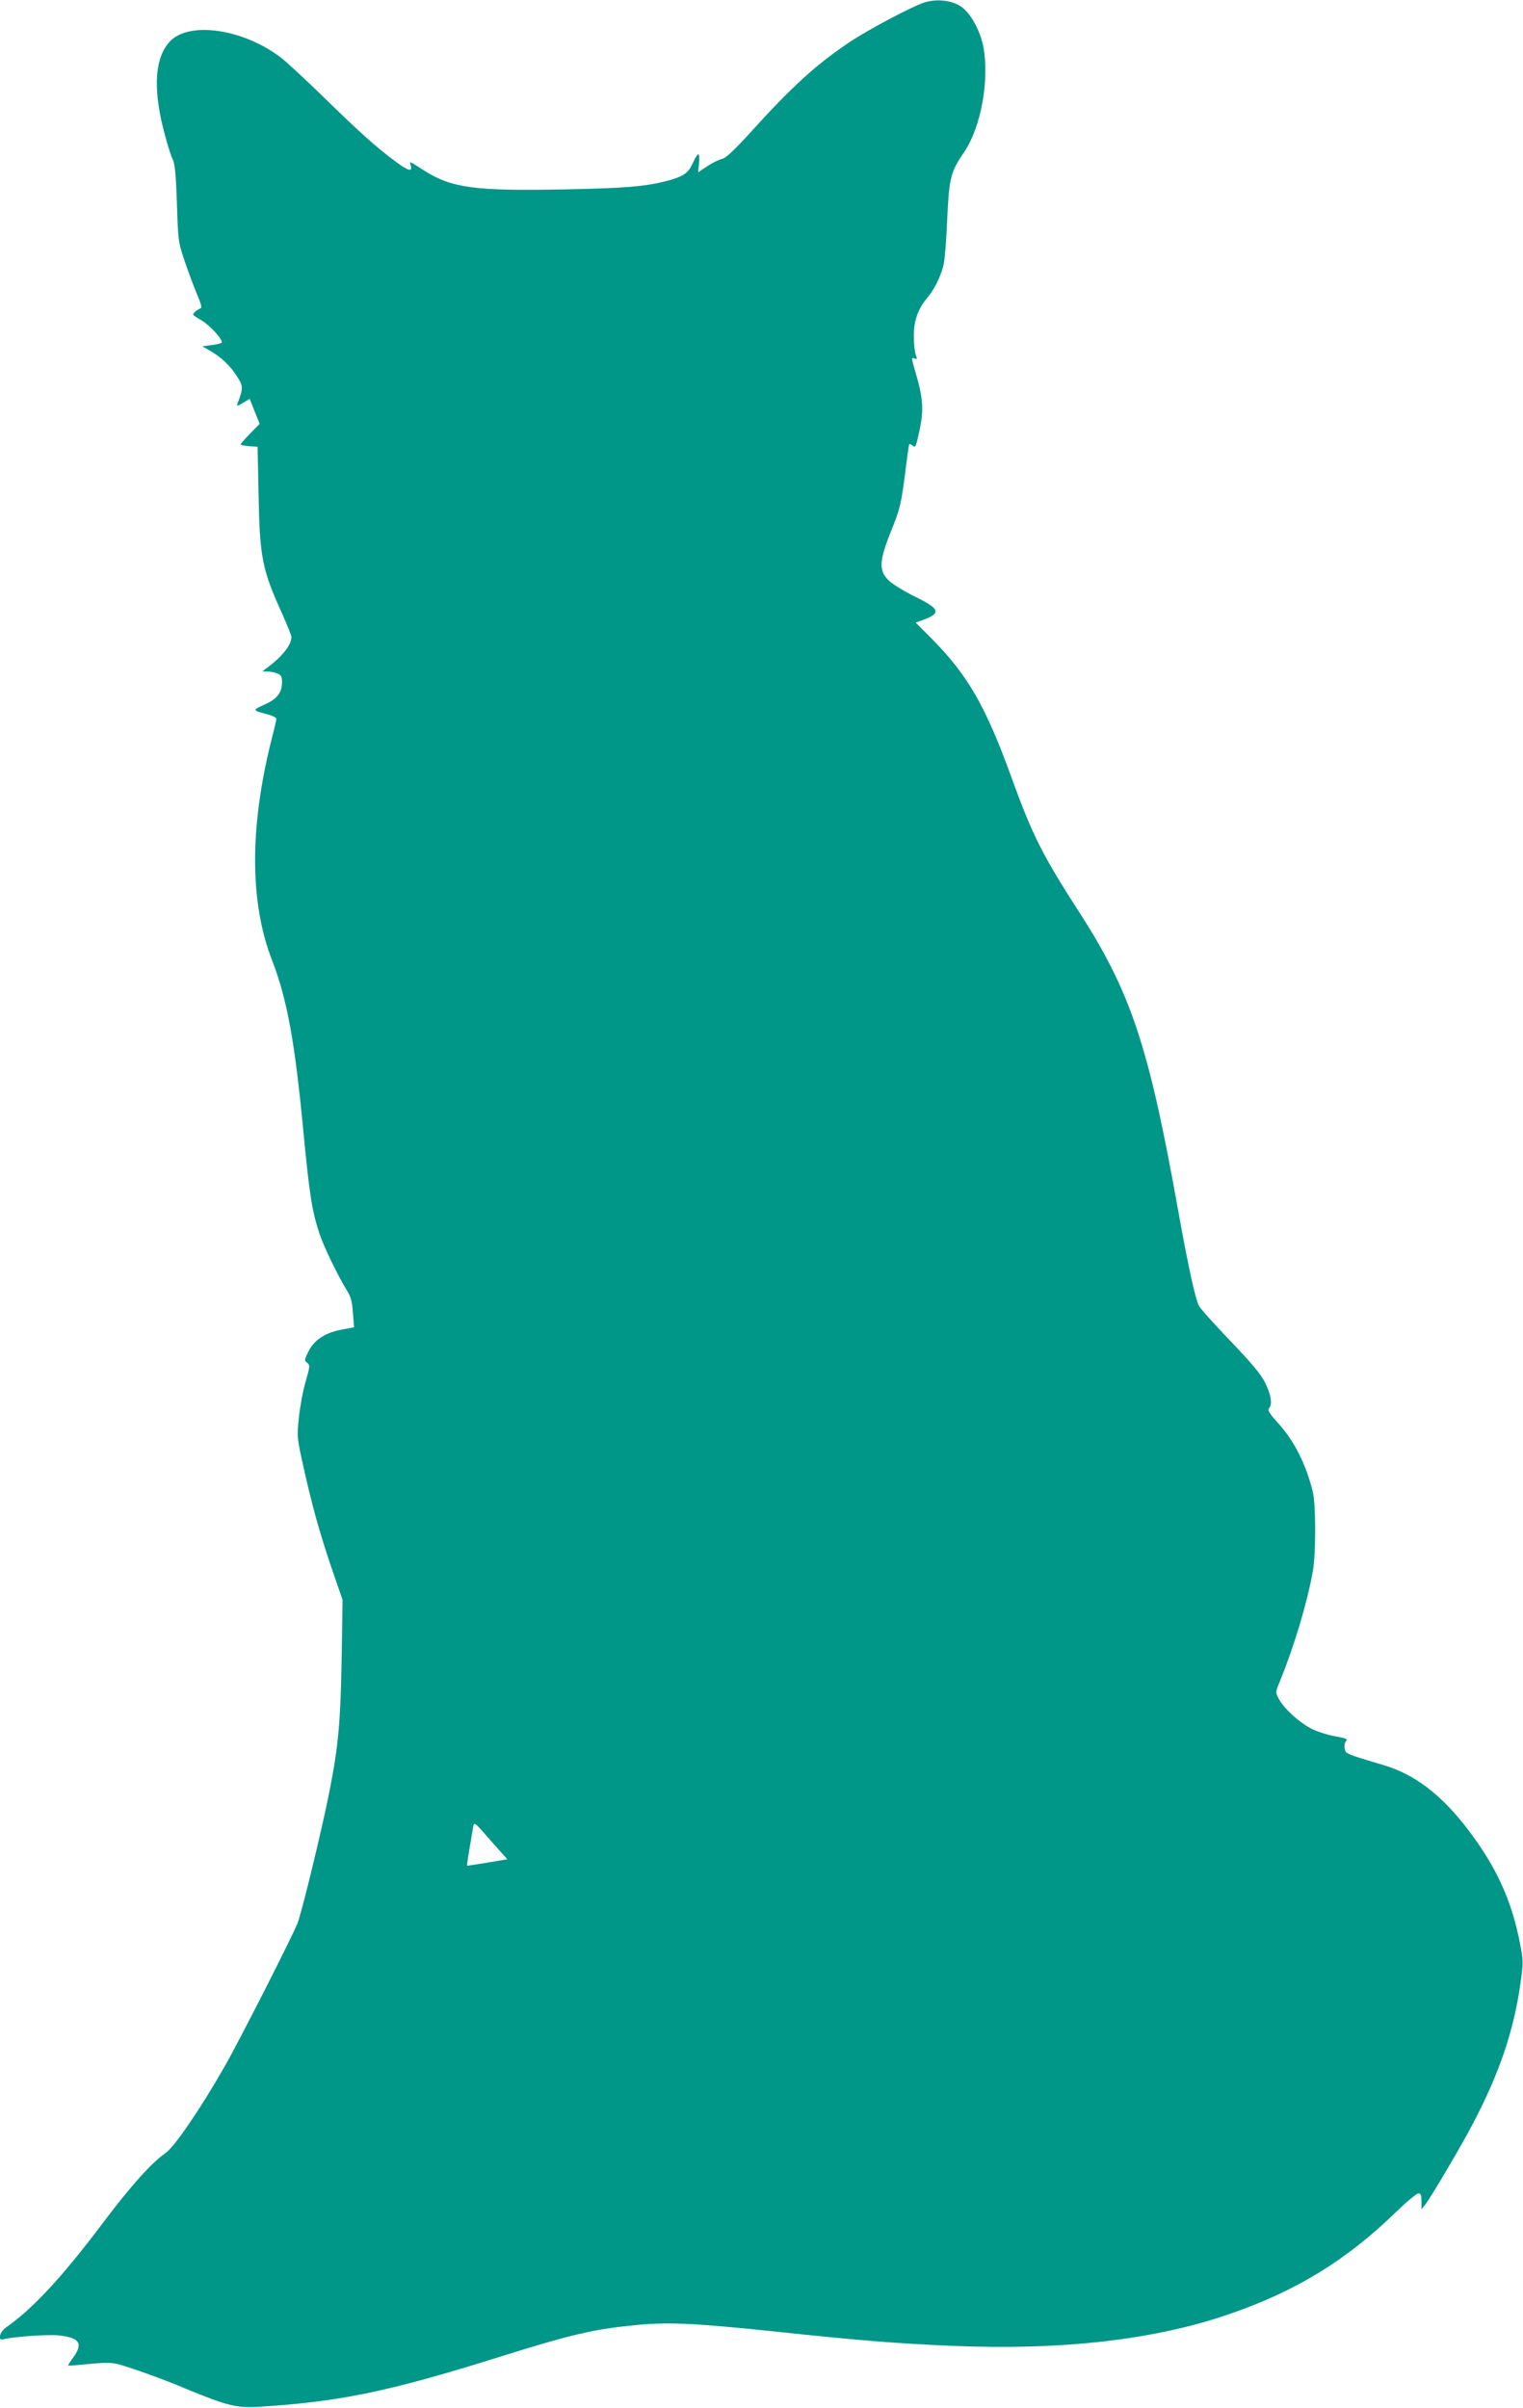 <?xml version="1.0" standalone="no"?>
<!DOCTYPE svg PUBLIC "-//W3C//DTD SVG 20010904//EN"
 "http://www.w3.org/TR/2001/REC-SVG-20010904/DTD/svg10.dtd">
<svg version="1.0" xmlns="http://www.w3.org/2000/svg"
 width="810pt" height="1280pt" viewBox="0 0 810 1280"
 preserveAspectRatio="xMidYMid meet">
<g transform="translate(0,1280) scale(0.1,-0.1)"
fill="#009688" stroke="none">
<path d="M4914 12786 c-63 -20 -299 -145 -394 -209 -177 -118 -308 -237 -527
-479 -90 -99 -133 -139 -154 -143 -16 -4 -51 -21 -78 -39 l-48 -32 5 48 c2 26
1 48 -4 48 -5 0 -18 -22 -30 -48 -24 -54 -51 -72 -150 -97 -110 -27 -218 -36
-539 -42 -470 -9 -593 8 -737 99 -85 54 -81 53 -74 30 12 -38 -11 -32 -80 19
-105 78 -183 148 -374 334 -96 94 -200 190 -230 214 -200 157 -494 201 -597
90 -78 -85 -90 -240 -35 -462 18 -70 39 -142 49 -160 13 -26 18 -73 24 -237 6
-200 7 -208 42 -310 19 -58 49 -136 65 -175 21 -48 27 -71 19 -74 -7 -2 -20
-10 -30 -19 -16 -14 -14 -17 33 -44 43 -25 110 -96 110 -118 0 -4 -23 -11 -52
-14 l-52 -7 45 -26 c58 -34 103 -77 141 -136 32 -50 32 -63 0 -145 -4 -12 2
-11 30 6 l36 22 26 -66 27 -67 -50 -51 c-28 -29 -51 -55 -51 -58 0 -4 20 -8
45 -10 l45 -3 5 -240 c6 -348 18 -410 125 -646 27 -61 50 -117 50 -125 0 -43
-50 -106 -132 -166 l-23 -17 27 -1 c15 0 38 -4 52 -10 21 -8 26 -16 26 -46 0
-56 -26 -90 -94 -120 -66 -30 -66 -30 22 -53 23 -7 42 -16 42 -22 0 -6 -11
-54 -25 -107 -118 -468 -118 -868 2 -1177 81 -210 122 -437 168 -925 31 -323
45 -411 85 -531 23 -69 101 -229 145 -299 21 -34 28 -59 32 -119 l6 -77 -64
-12 c-88 -16 -148 -55 -178 -116 -23 -45 -23 -50 -7 -61 15 -12 15 -18 -8 -98
-14 -47 -30 -132 -36 -189 -10 -96 -10 -111 14 -221 53 -245 98 -406 173 -622
l45 -130 -5 -315 c-6 -332 -17 -459 -63 -694 -38 -196 -149 -654 -172 -711
-32 -79 -311 -628 -387 -760 -127 -223 -268 -430 -316 -462 -73 -50 -188 -179
-333 -372 -217 -288 -371 -454 -514 -554 -35 -25 -46 -73 -14 -63 45 13 234
27 292 21 113 -12 134 -42 80 -117 -17 -23 -29 -42 -28 -44 2 -1 53 3 115 9
95 9 119 8 165 -5 100 -31 223 -75 347 -127 218 -90 270 -103 386 -96 433 27
693 81 1280 265 388 122 508 149 740 171 166 15 308 8 720 -35 453 -48 646
-64 953 -77 583 -24 1075 32 1473 170 353 122 620 285 885 543 56 54 109 98
118 98 12 0 16 -10 16 -42 l0 -43 20 25 c33 43 197 321 255 433 140 268 215
488 251 740 16 112 16 123 -1 210 -44 232 -125 410 -277 610 -141 185 -283
294 -448 343 -47 14 -107 32 -135 41 -27 8 -56 20 -62 25 -16 13 -17 50 -2 65
8 8 -9 14 -61 23 -40 7 -97 25 -129 42 -64 34 -144 107 -170 157 -18 34 -18
36 7 95 76 188 142 407 174 581 17 93 17 354 0 425 -36 146 -100 273 -185 365
-45 50 -57 69 -48 78 19 19 12 72 -20 135 -22 46 -71 104 -185 223 -85 89
-161 173 -168 188 -19 37 -58 215 -110 506 -156 872 -250 1157 -525 1584 -196
303 -251 413 -360 714 -139 384 -233 547 -427 743 l-84 84 27 10 c111 39 106
61 -26 126 -58 28 -122 67 -143 87 -56 54 -53 103 12 266 46 113 52 140 72
290 11 91 22 168 24 170 2 2 10 -2 18 -8 12 -11 16 -6 24 26 38 155 36 210 -9
364 -23 80 -23 80 -4 73 13 -5 14 -2 5 21 -5 14 -10 59 -10 100 0 81 23 145
74 205 37 44 71 114 85 175 6 28 15 138 19 246 10 213 18 246 90 351 89 131
135 381 102 559 -16 85 -68 179 -117 213 -50 35 -133 44 -199 22z m-2291
-9786 l75 -84 -106 -18 c-58 -10 -106 -17 -108 -16 -2 3 11 82 31 197 7 39 -1
46 108 -79z"/>
</g>
</svg>
